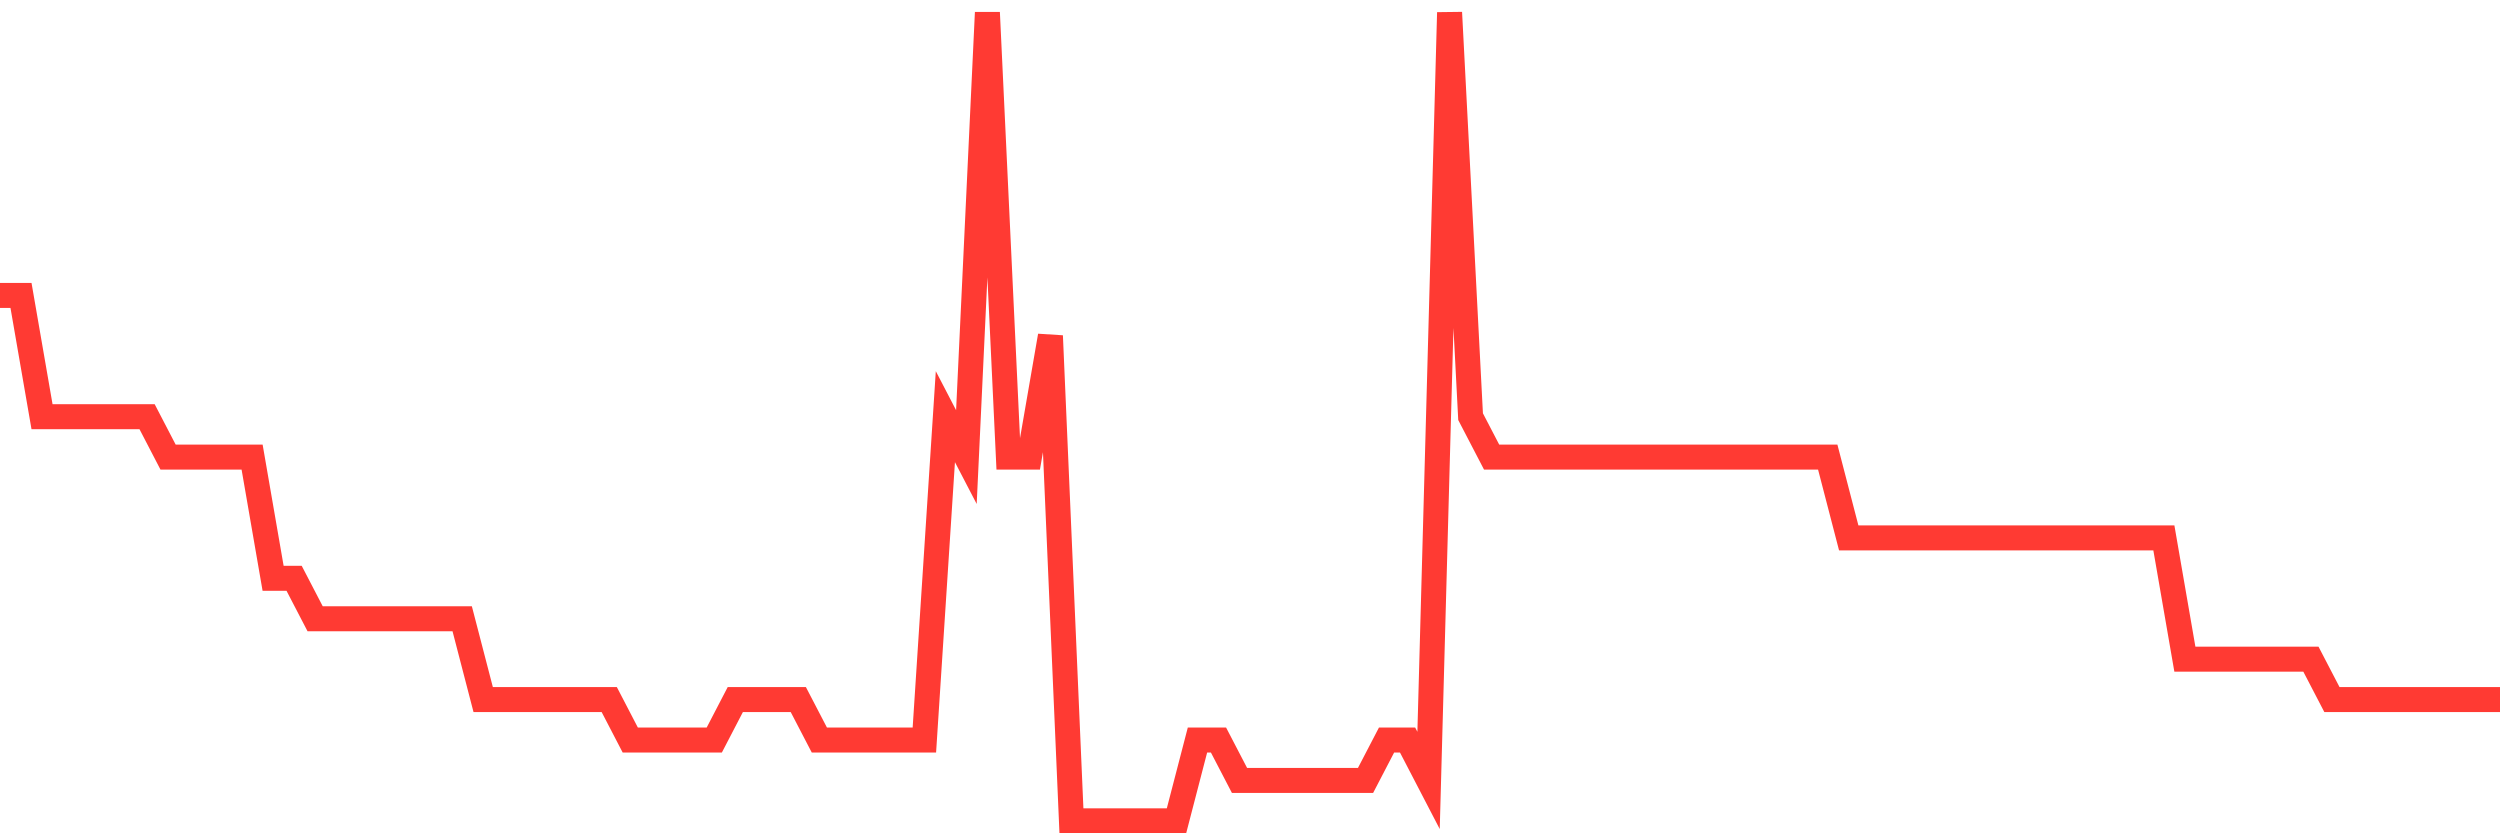 <svg
  xmlns="http://www.w3.org/2000/svg"
  xmlns:xlink="http://www.w3.org/1999/xlink"
  width="120"
  height="40"
  viewBox="0 0 120 40"
  preserveAspectRatio="none"
>
  <polyline
    points="0,14.18 1.008,14.18 2.017,20 3.025,20 4.034,20 5.042,20 6.05,20 7.059,20 8.067,21.94 9.076,21.94 10.084,21.94 11.092,21.94 12.101,21.94 13.109,27.76 14.118,27.76 15.126,29.7 16.134,29.7 17.143,29.7 18.151,29.7 19.16,29.7 20.168,29.7 21.176,29.7 22.185,29.7 23.193,33.58 24.202,33.58 25.21,33.58 26.218,33.58 27.227,33.58 28.235,33.58 29.244,33.58 30.252,35.52 31.261,35.52 32.269,35.52 33.277,35.52 34.286,35.52 35.294,33.58 36.303,33.58 37.311,33.58 38.319,33.58 39.328,35.52 40.336,35.52 41.345,35.52 42.353,35.52 43.361,35.52 44.37,35.52 45.378,20 46.387,21.94 47.395,0.6 48.403,21.94 49.412,21.94 50.42,16.12 51.429,39.4 52.437,39.4 53.445,39.4 54.454,39.4 55.462,39.4 56.471,39.4 57.479,35.52 58.487,35.52 59.496,37.46 60.504,37.46 61.513,37.46 62.521,37.46 63.529,37.46 64.538,37.46 65.546,37.46 66.555,35.52 67.563,35.52 68.571,37.46 69.58,0.6 70.588,20 71.597,21.94 72.605,21.94 73.613,21.94 74.622,21.94 75.63,21.94 76.639,21.94 77.647,21.94 78.655,21.94 79.664,21.94 80.672,21.94 81.681,21.94 82.689,21.94 83.697,21.94 84.706,21.94 85.714,21.94 86.723,21.94 87.731,21.94 88.739,25.82 89.748,25.82 90.756,25.82 91.765,25.82 92.773,25.82 93.782,25.82 94.79,25.82 95.798,25.82 96.807,25.82 97.815,25.82 98.824,25.82 99.832,25.82 100.84,25.82 101.849,25.82 102.857,25.82 103.866,25.82 104.874,31.64 105.882,31.64 106.891,31.64 107.899,31.64 108.908,31.64 109.916,31.64 110.924,31.64 111.933,33.58 112.941,33.58 113.95,33.58 114.958,33.58 115.966,33.58 116.975,33.58 117.983,33.58 118.992,33.58 120,33.58"
    fill="none"
    stroke="#ff3a33"
    stroke-width="1.2"
  >
  </polyline>
</svg>